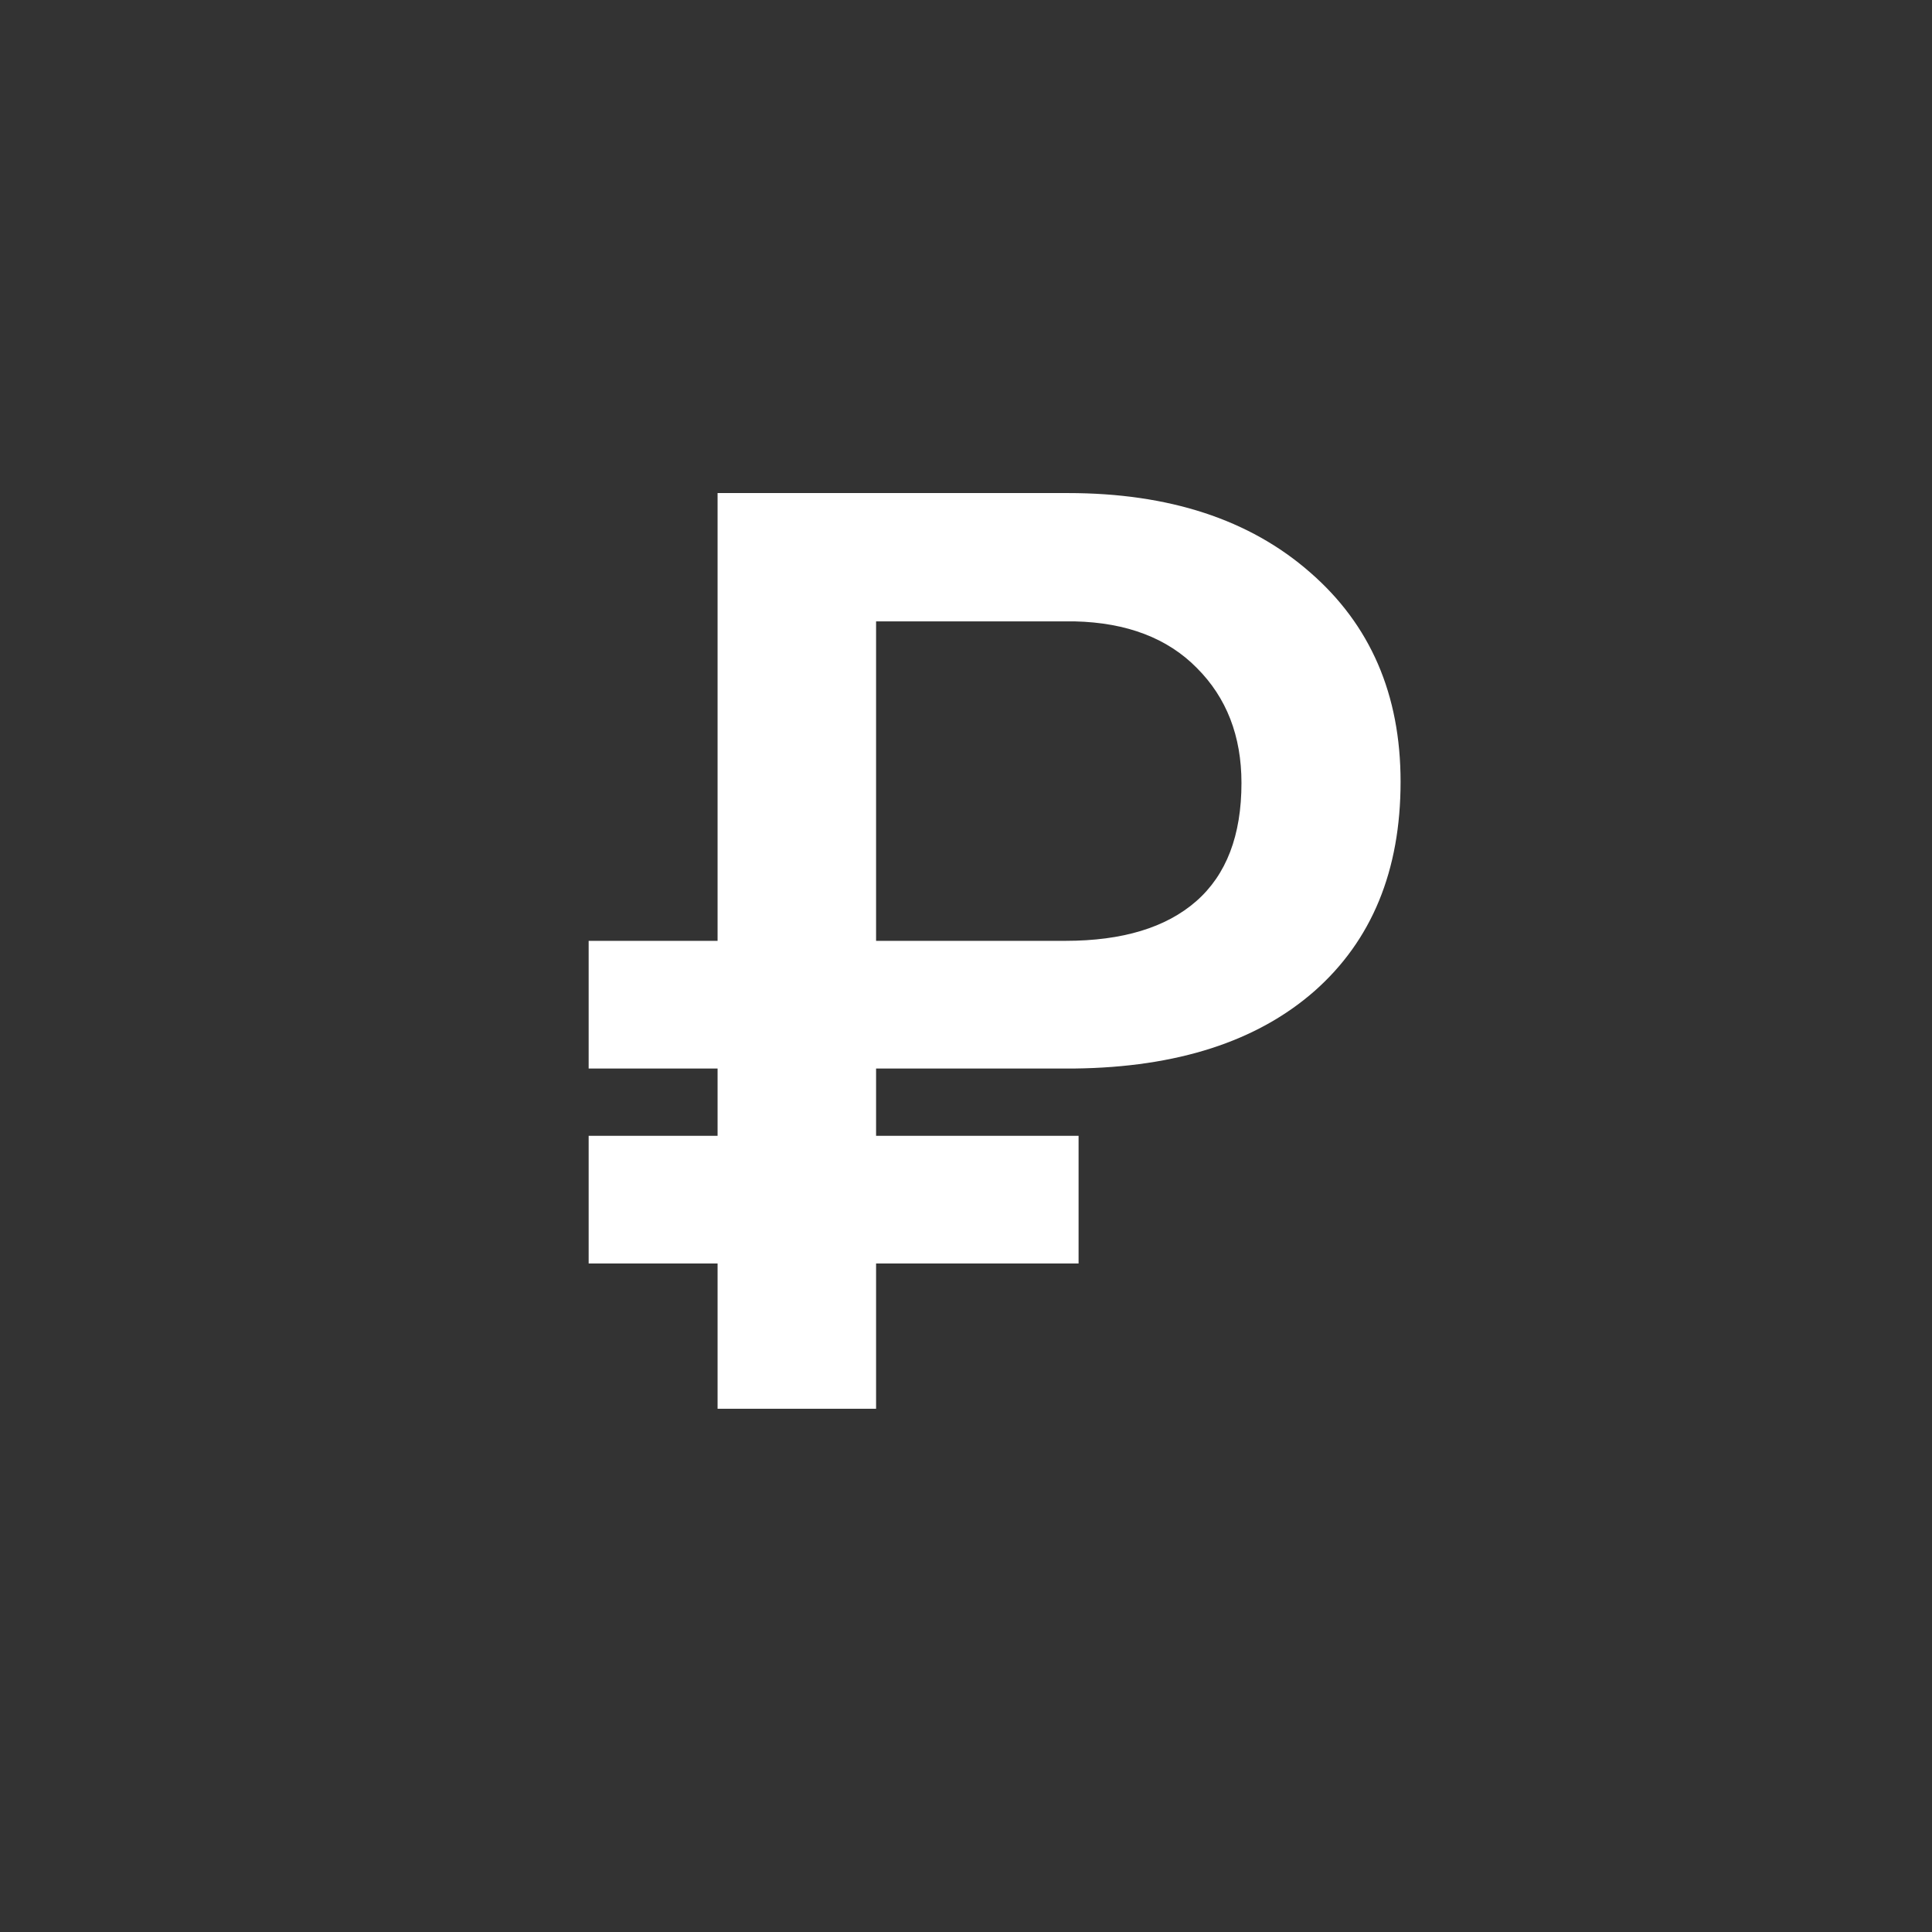 <?xml version="1.0" encoding="UTF-8"?> <svg xmlns="http://www.w3.org/2000/svg" width="48" height="48" viewBox="0 0 48 48" fill="none"><rect x="0" y="0" width="48" height="48" fill="#333333" stroke="none"/><path d="M26.797 31.391H21.766V35H17.828V31.391H14.625V28.219H17.828V26.547H14.625V23.375H17.828V12.25H26.531C29.042 12.25 31.047 12.906 32.547 14.219C34.047 15.521 34.797 17.255 34.797 19.422C34.797 21.63 34.083 23.365 32.656 24.625C31.229 25.875 29.245 26.516 26.703 26.547H21.766V28.219H26.797V31.391ZM21.766 23.375H26.469C27.885 23.375 28.969 23.047 29.719 22.391C30.469 21.734 30.844 20.755 30.844 19.453C30.844 18.287 30.474 17.333 29.734 16.594C29.005 15.854 27.995 15.469 26.703 15.438H21.766V23.375Z" fill="white"></path></svg> 